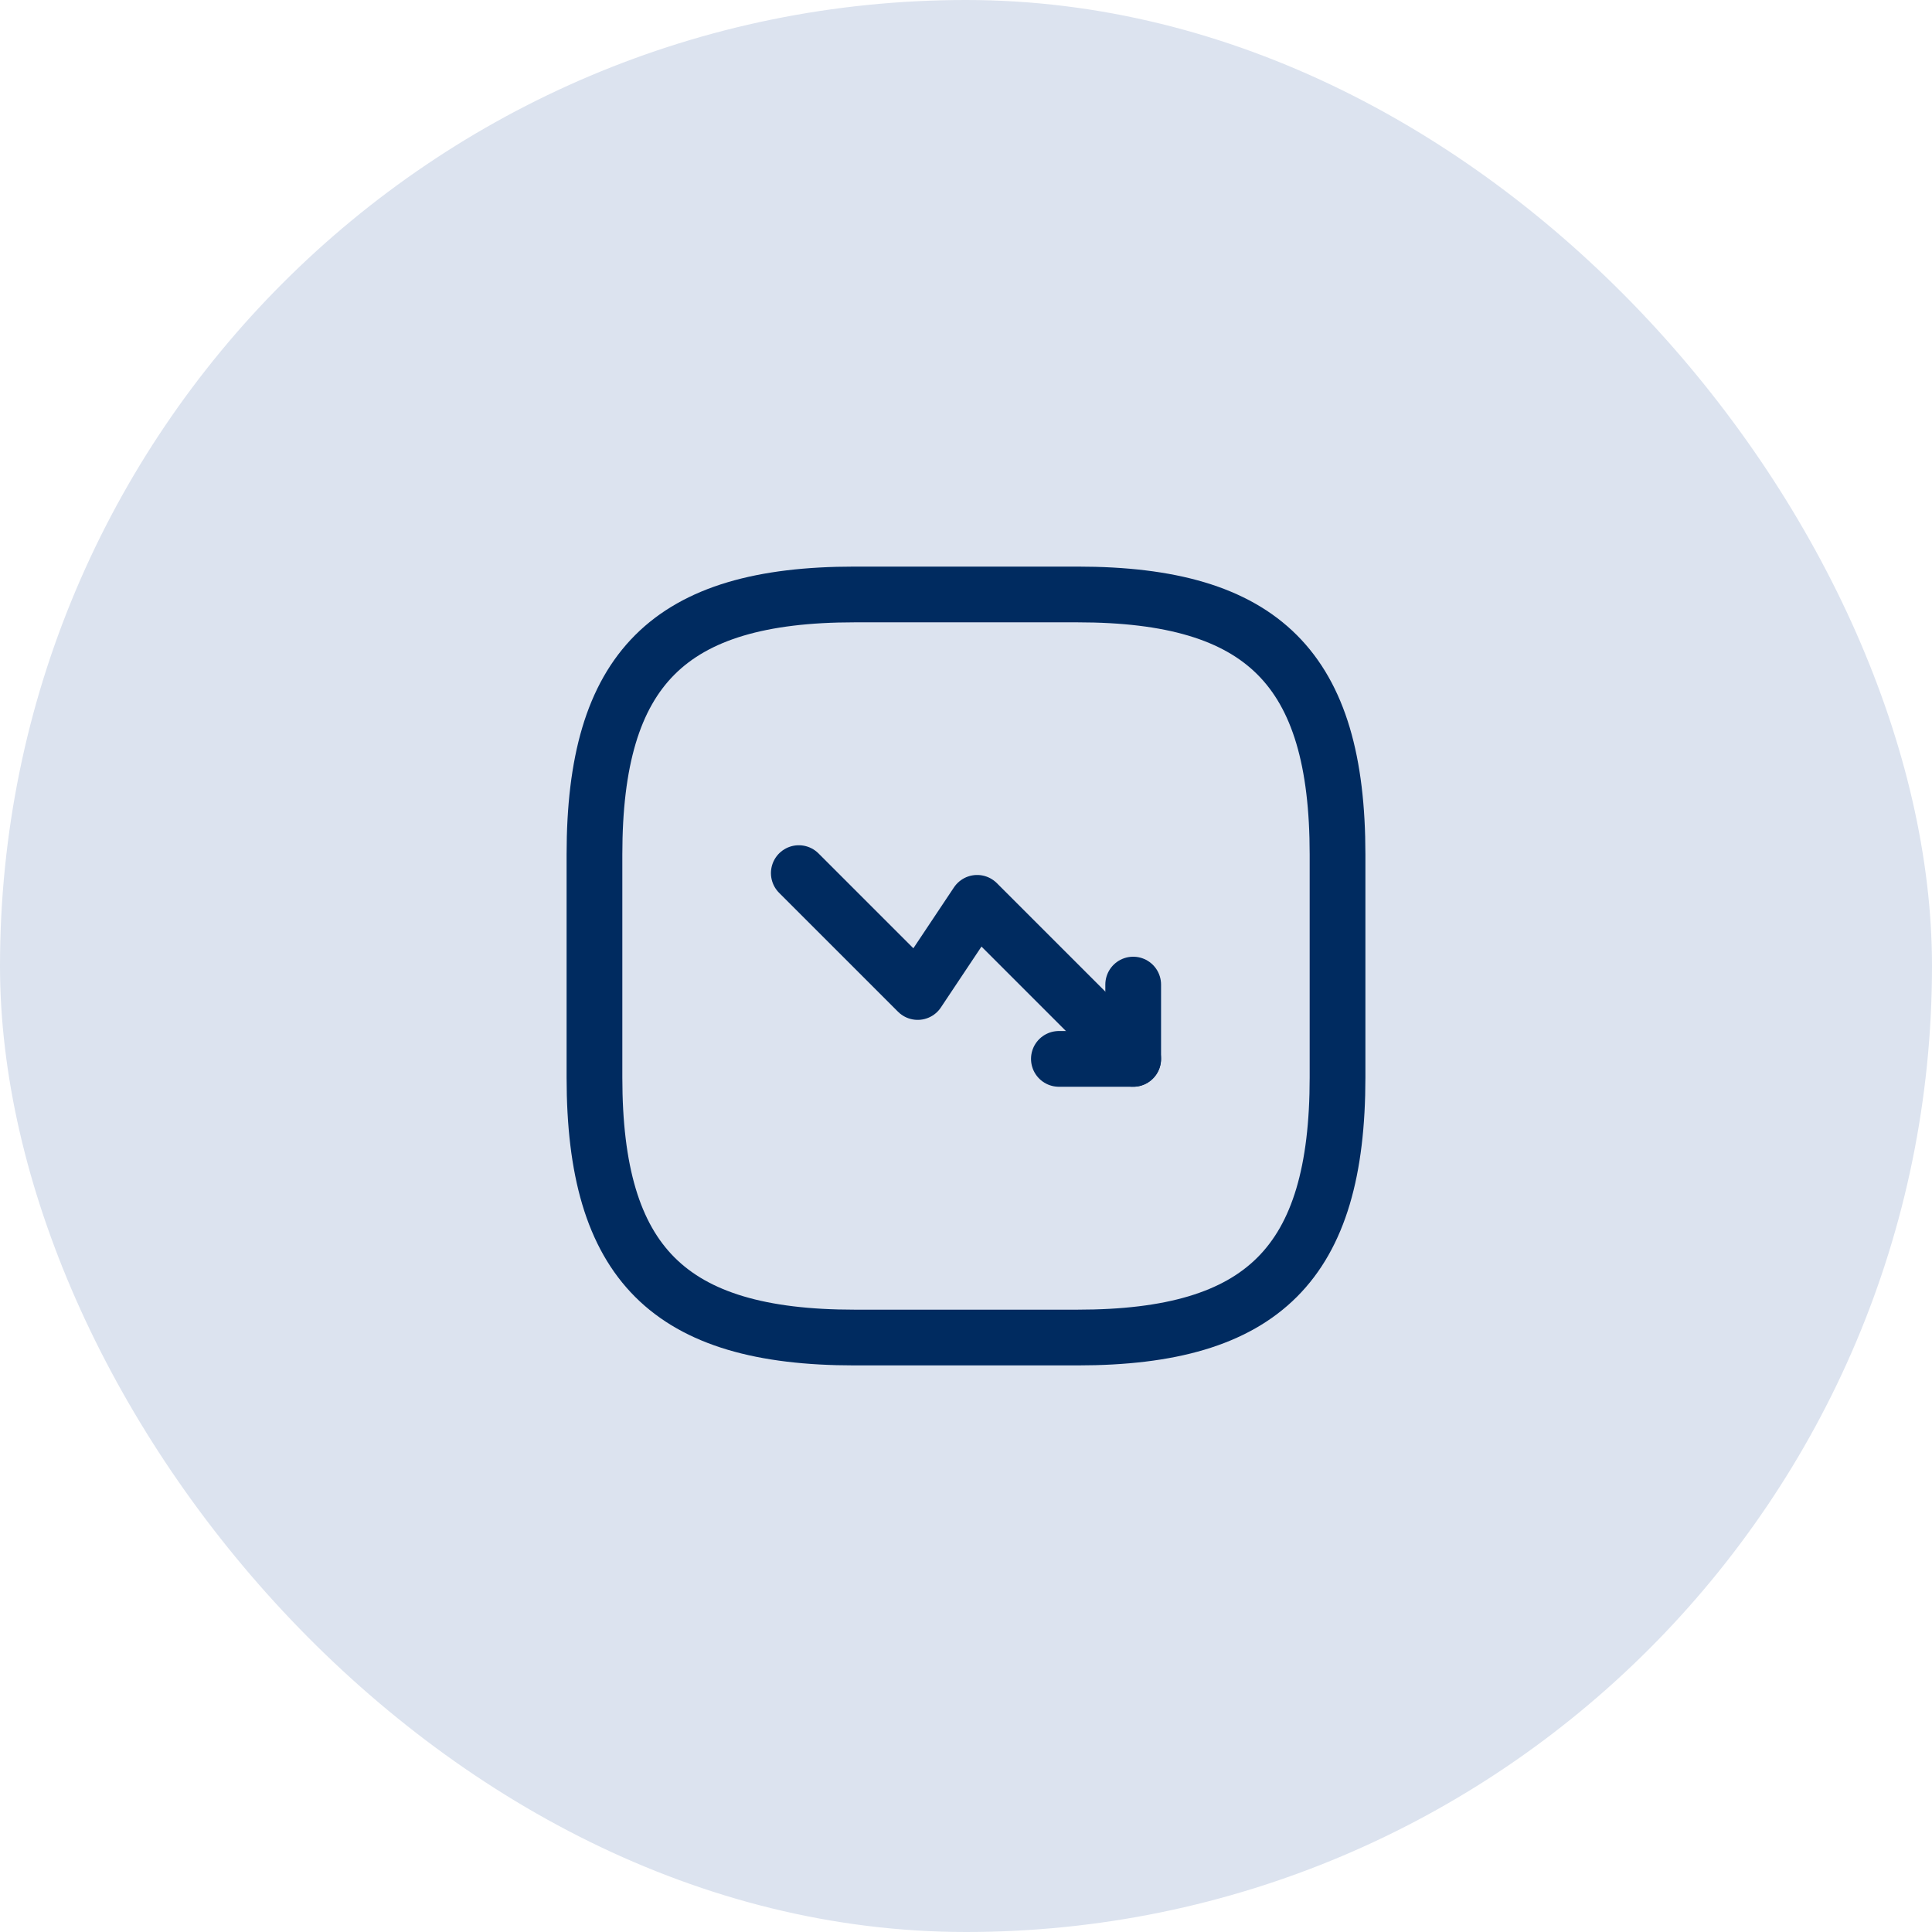 <svg width="52" height="52" viewBox="0 0 52 52" fill="none" xmlns="http://www.w3.org/2000/svg">
<rect width="52" height="52" rx="26" fill="#DCE3EF"/>
<path d="M30.5 28.5L26.3 24.3L24.7 26.7L21.5 23.5" stroke="#002B60" stroke-width="1.5" stroke-linecap="round" stroke-linejoin="round"/>
<path d="M28.5 28.5H30.5V26.5" stroke="#002B60" stroke-width="1.5" stroke-linecap="round" stroke-linejoin="round"/>
<path d="M23 36H29C34 36 36 34 36 29V23C36 18 34 16 29 16H23C18 16 16 18 16 23V29C16 34 18 36 23 36Z" stroke="#002B60" stroke-width="1.5" stroke-linecap="round" stroke-linejoin="round"/>
</svg>
